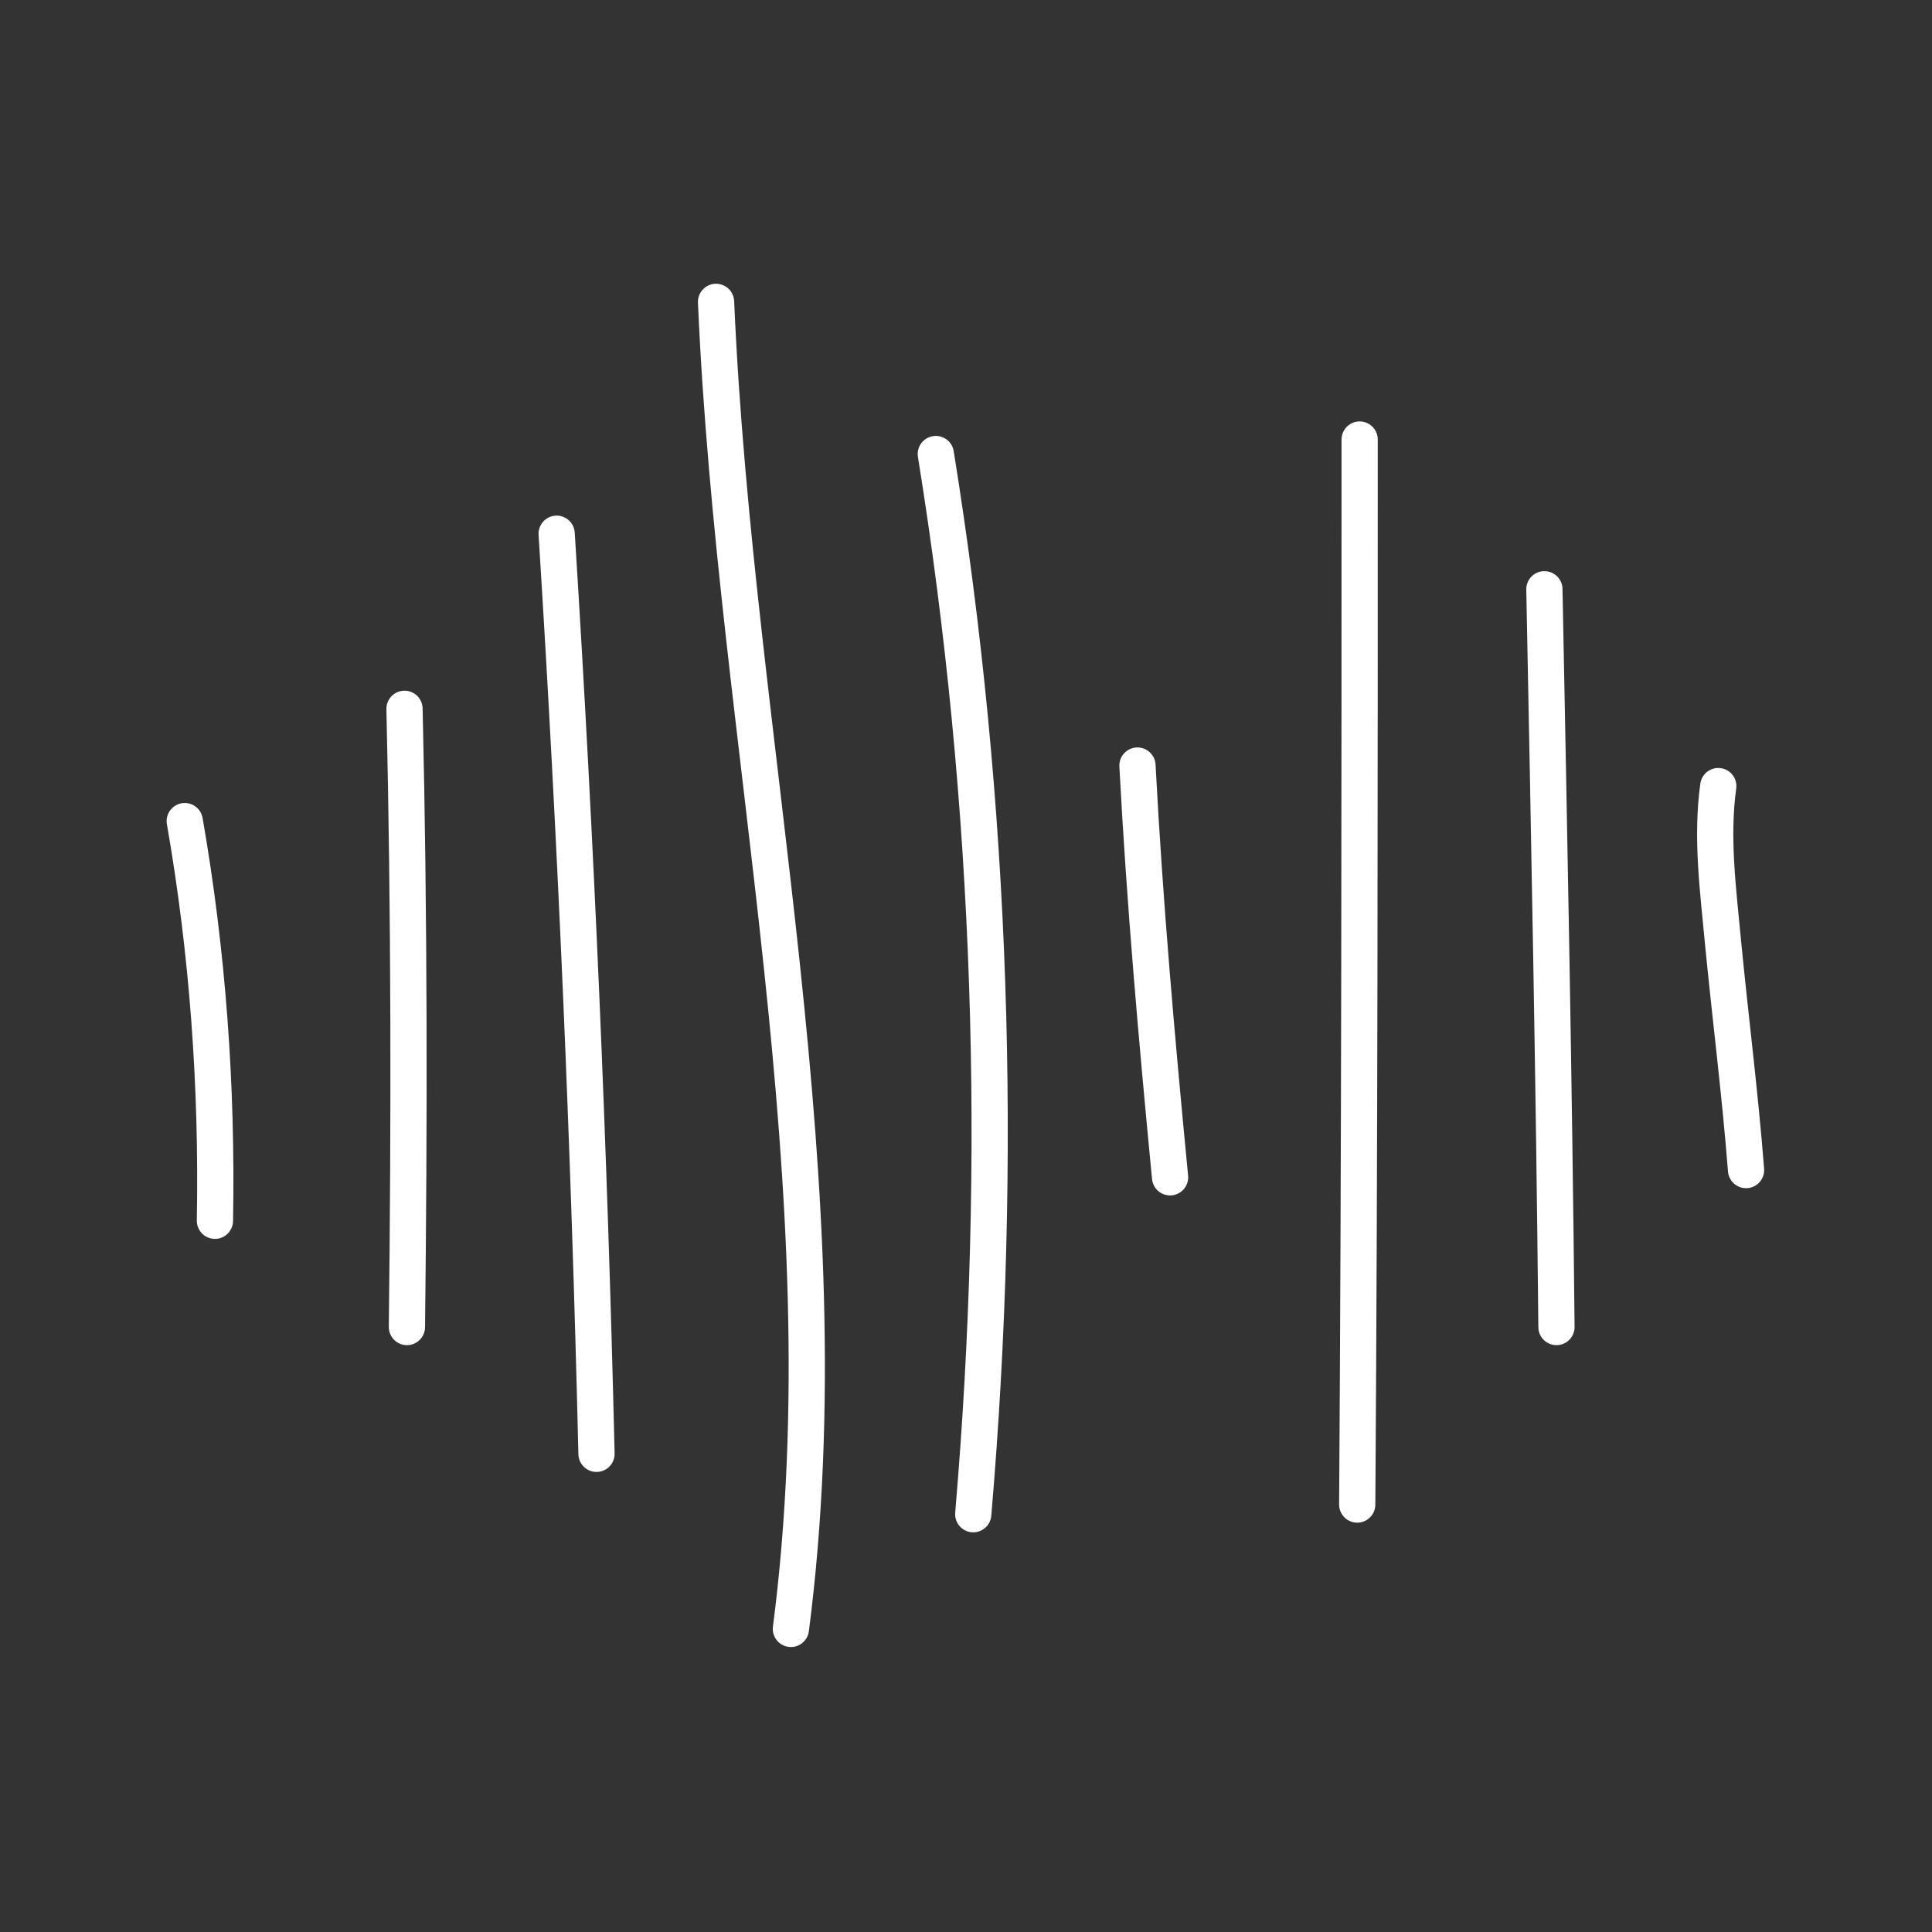 <?xml version="1.0" encoding="UTF-8"?> <!-- Generator: Adobe Illustrator 24.1.0, SVG Export Plug-In . SVG Version: 6.00 Build 0) -->
<svg xmlns="http://www.w3.org/2000/svg" id="Слой_1" x="0px" y="0px"
     viewBox="0 0 160 160" style="enable-background:new 0 0 160 160;" xml:space="preserve"><rect x="0" y="0" width="160" height="160" fill="#333333" stroke="none"/> <style type="text/css"> .st0{display:none;} .st1{display:inline;} .st2{fill:none;stroke:#FFFFFF;stroke-width:3;stroke-linecap:round;stroke-linejoin:round;stroke-miterlimit:10;} </style>
    <g id="Слой_1_1_" class="st0"> <rect x="40" y="40" class="st1" width="80" height="80"></rect> </g>
    <g id="Слой_3"> </g>
    <g id="Слой_4"> <g> <path class="st2" d="M15.3,68c1.9,10.9,2.7,21.9,2.5,33.1"></path>
        <path class="st2" d="M33.5,58.7c0.4,17.1,0.4,34.1,0.2,51.2"></path>
        <path class="st2" d="M46.1,44.2c1.6,25.4,2.7,50.8,3.3,76.2"></path>
        <path class="st2" d="M59.3,25c1.6,36.8,10.9,73.5,6.2,109.9"></path>
        <path class="st2" d="M77.5,37.6c4.7,29.1,5.6,58.5,3.1,87.8"></path>
        <path class="st2" d="M94.2,63.4c0.6,11.4,1.6,22.7,2.7,34.1"></path>
        <path class="st2" d="M112.6,36.4c0,29.5,0,58.7-0.2,88.2"></path>
        <path class="st2" d="M127.9,48.8c0.4,20.4,0.8,40.7,1,61.1"></path>
        <path class="st2" d="M142.3,65.1c-0.6,4.3,0,8.7,0.4,13c0.6,6.2,1.4,12.4,1.9,18.8"></path> </g> </g> </svg>